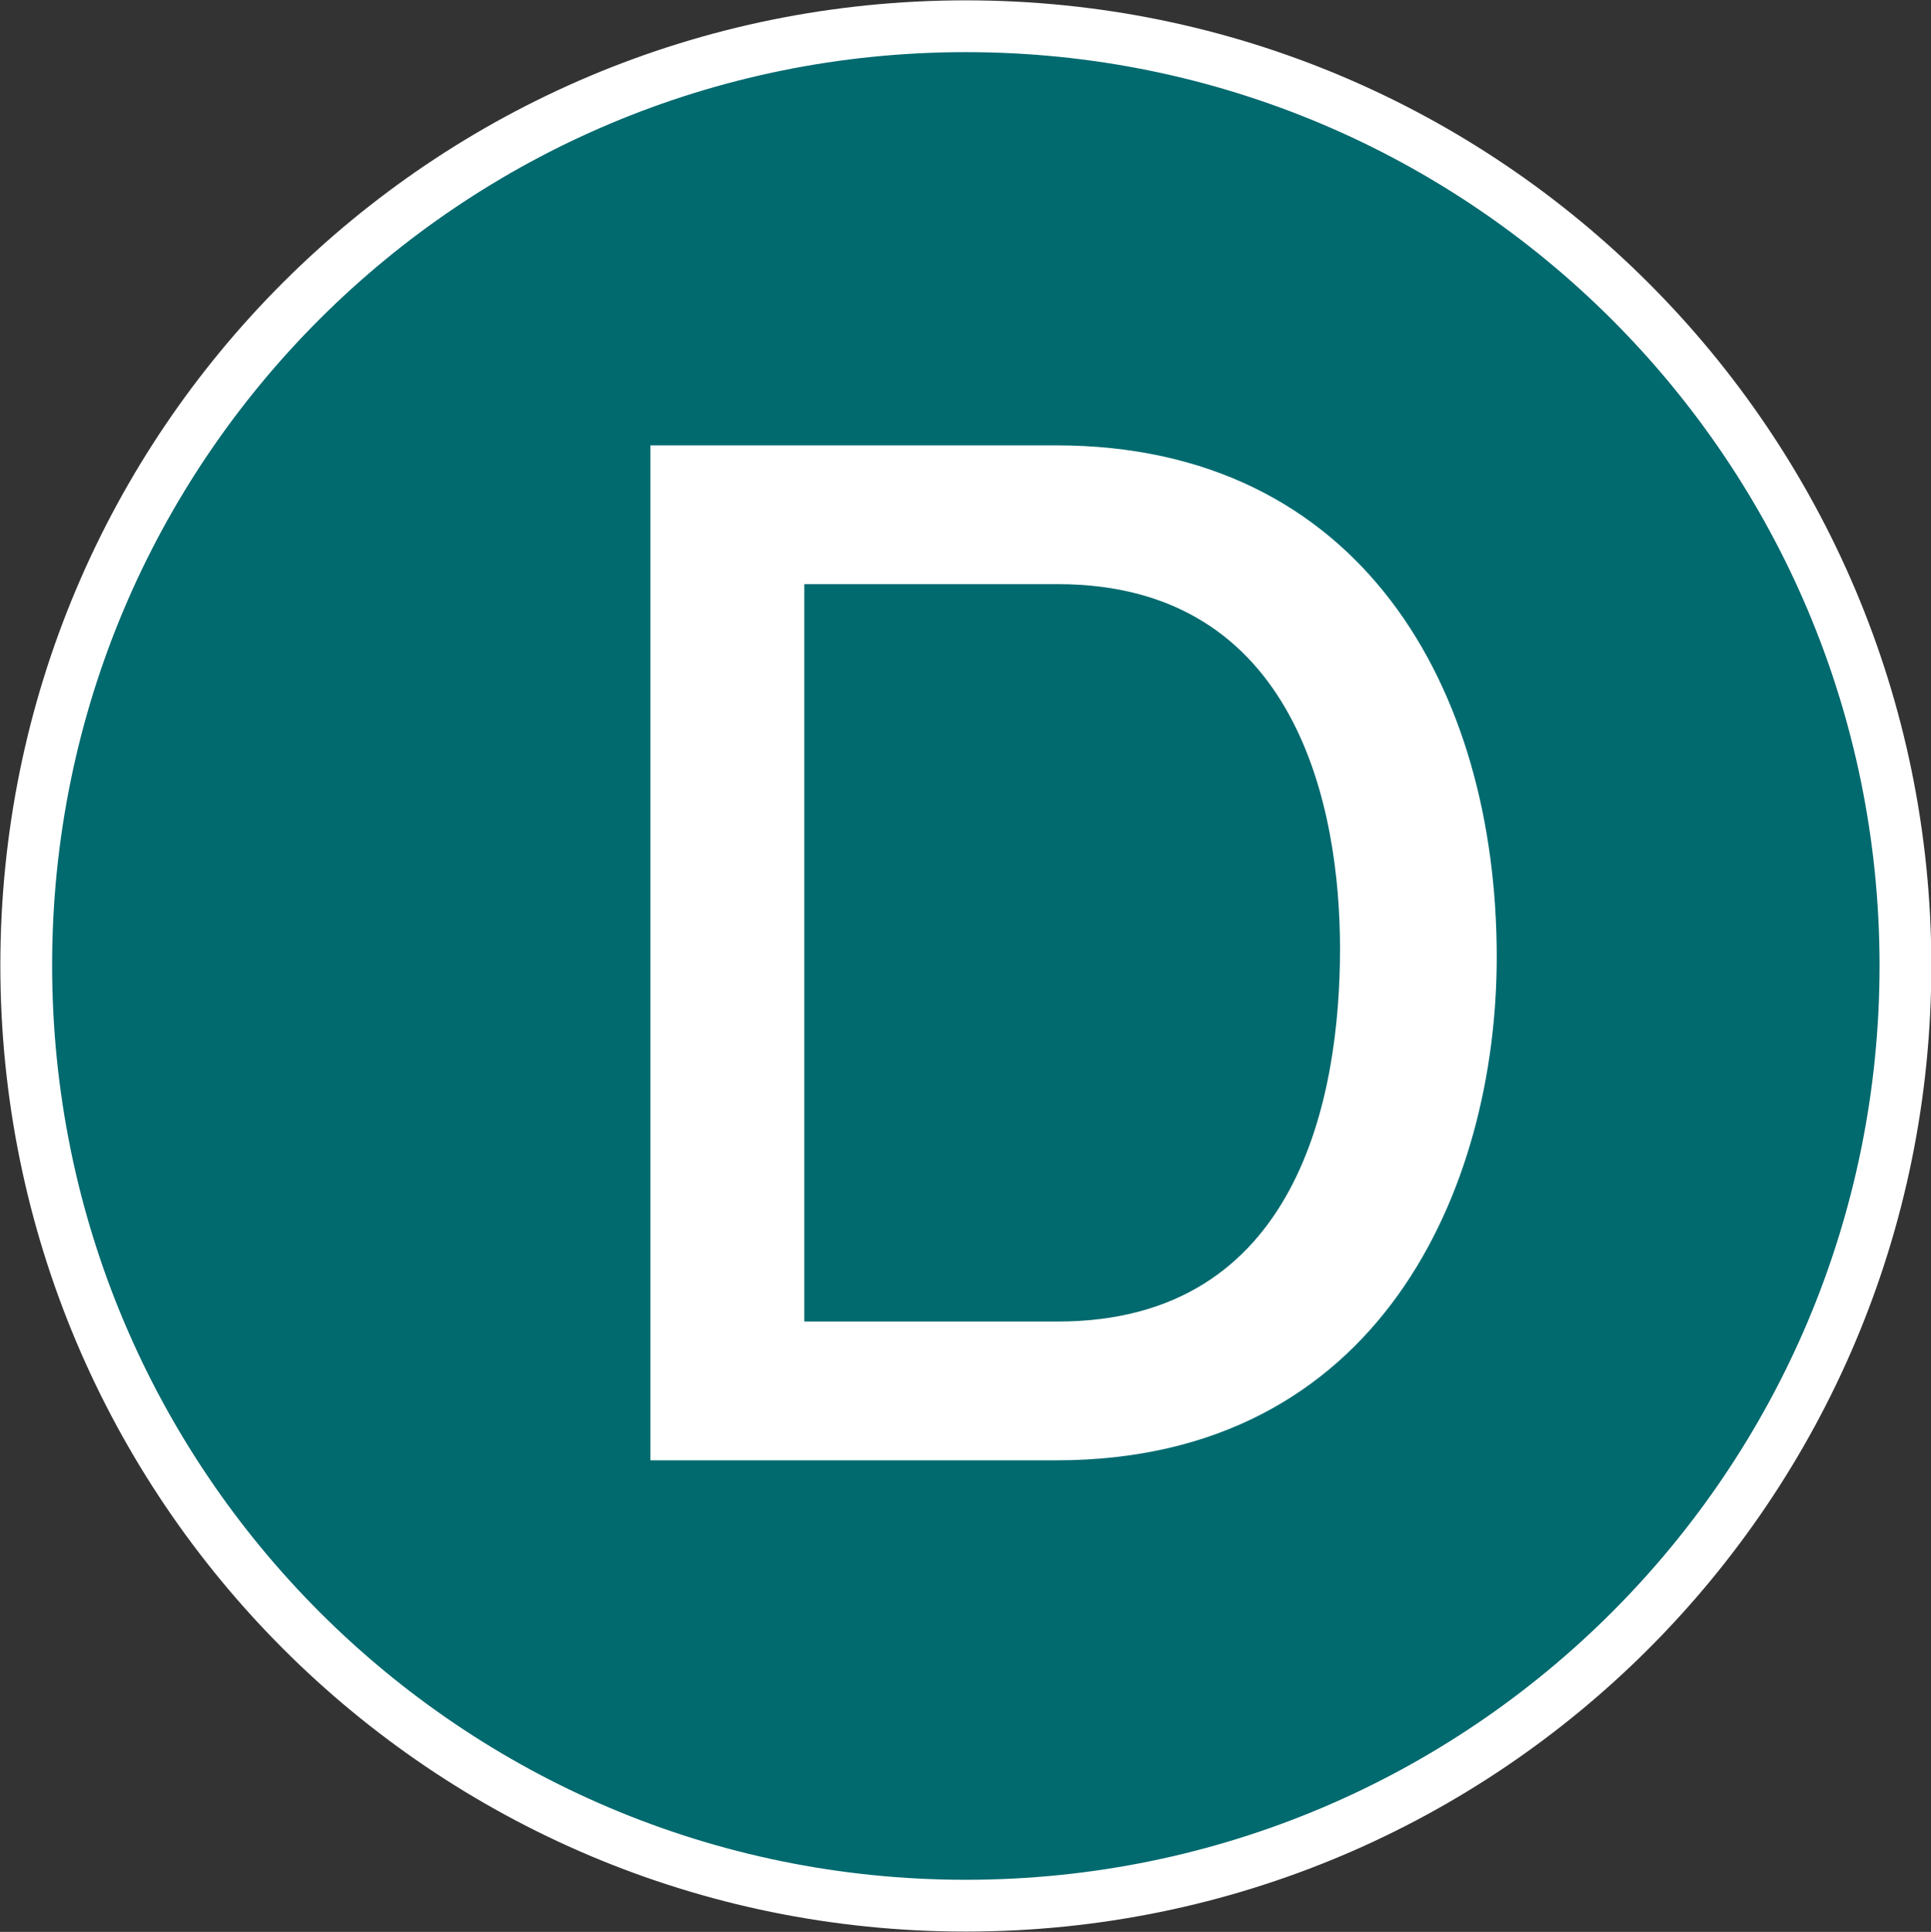 <svg xmlns="http://www.w3.org/2000/svg" viewBox="0 0 27.97 27.98"><rect x="0" y="0" width="27.97" height="27.98" fill="#333333" stroke="none"/><path d="M27.6 13.98c0 7.53-6.09 13.62-13.61 13.62S.38 21.51.38 13.98 6.47.38 13.99.38 27.6 6.47 27.6 13.99Z" style="fill:#006a6f;stroke:#fff;stroke-miterlimit:10;stroke-width:.75px"/><path d="M15.3 21.15H9.42V6.45h5.88c4.41 0 6.38 3.52 6.38 7.41 0 3.34-1.69 7.29-6.38 7.29Zm.02-12.69h-3.67v10.68h3.67c3.5 0 4.09-3.28 4.09-5.4 0-1.99-.6-5.28-4.09-5.28Z" style="fill:#fff"/></svg>